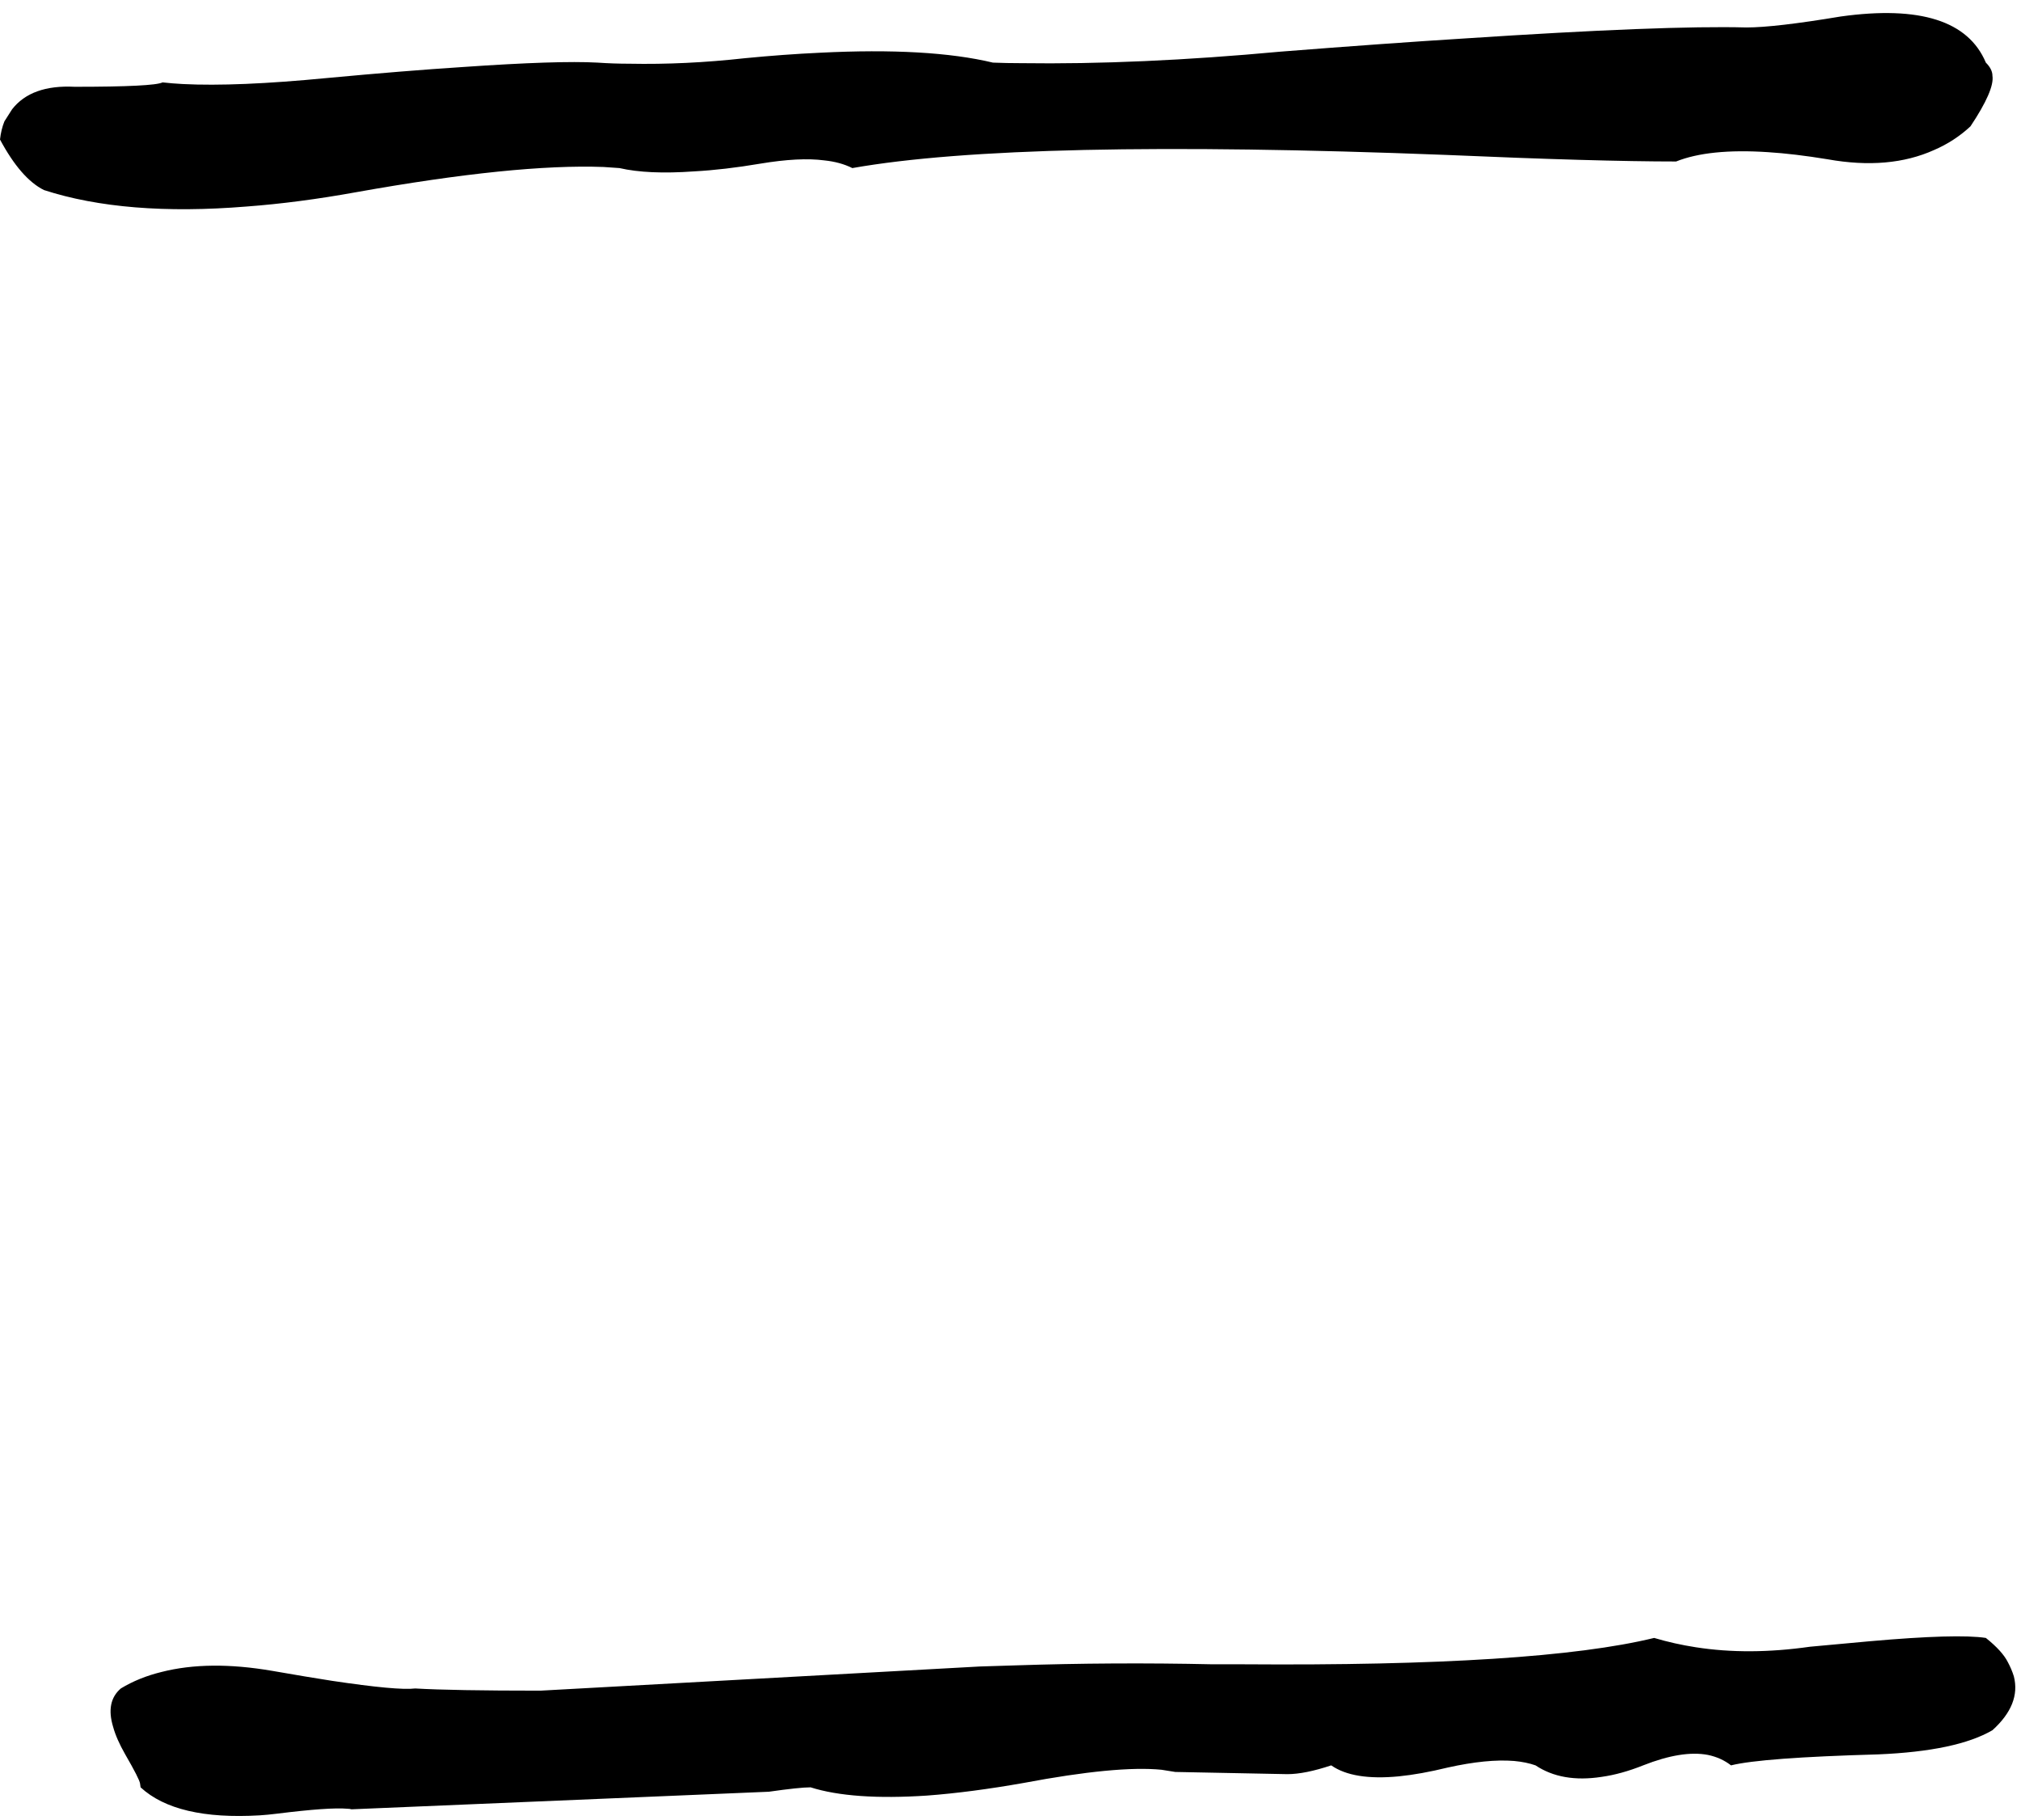 <svg xmlns="http://www.w3.org/2000/svg" viewBox="160 0 3680 3314">
<g transform="matrix(1 0 0 -1 0 2838)">
<path d="M1288 2532Q1340 2520 1424 2526Q1479 2529 1544 2540Q1616 2552 1661 2546Q1690 2543 1712 2532Q2018 2586 2792 2556Q3068 2544 3212 2544Q3272 2568 3379 2561Q3427 2558 3488 2548Q3600 2528 3682 2565Q3719 2581 3748 2608Q3792 2674 3788 2700Q3788 2712 3776 2724Q3728 2838 3512 2808Q3392 2788 3340 2788Q3192 2792 2827 2768Q2683 2759 2492 2744Q2233 2720 2019 2723Q1993 2723 1968 2724Q1851 2752 1653 2742Q1588 2739 1516 2732Q1408 2720 1306 2722Q1277 2722 1248 2724Q1176 2728 1003 2716Q895 2709 756 2696Q591 2680 493 2685Q474 2686 456 2688Q440 2680 296 2680Q217 2684 182 2639L168 2617Q162 2602 160 2584Q198 2513 240 2492Q388 2444 609 2462Q703 2469 808 2488Q1099 2540 1259 2534Q1274 2533 1288 2532ZM3776 -144Q3724 -136 3565 -150L3456 -160Q3344 -176 3248 -161Q3209 -155 3172 -144Q2959 -196 2424 -192Q2397 -192 2368 -192Q2188 -188 2008 -194Q1977 -195 1944 -196L1144 -240Q984 -240 916 -236Q884 -240 764 -222Q719 -215 656 -204Q540 -184 454 -206Q413 -216 380 -236Q352 -260 366 -306Q372 -328 388 -356Q414 -401 415 -409L416 -416Q481 -476 633 -467Q648 -466 664 -464Q760 -452 793 -455Q797 -455 800 -456L1560 -424Q1616 -416 1636 -416Q1712 -440 1848 -431Q1928 -425 2024 -408Q2194 -376 2275 -384Q2288 -386 2300 -388L2504 -392Q2536 -392 2584 -376Q2624 -404 2707 -396Q2747 -392 2796 -380Q2868 -364 2917 -368Q2939 -370 2956 -376Q3004 -408 3076 -397Q3112 -392 3152 -376Q3223 -348 3270 -357Q3294 -362 3312 -376Q3368 -362 3580 -356Q3723 -350 3788 -312Q3840 -265 3827 -214Q3823 -201 3816 -188Q3806 -168 3776 -144Z" />
</g>
</svg>